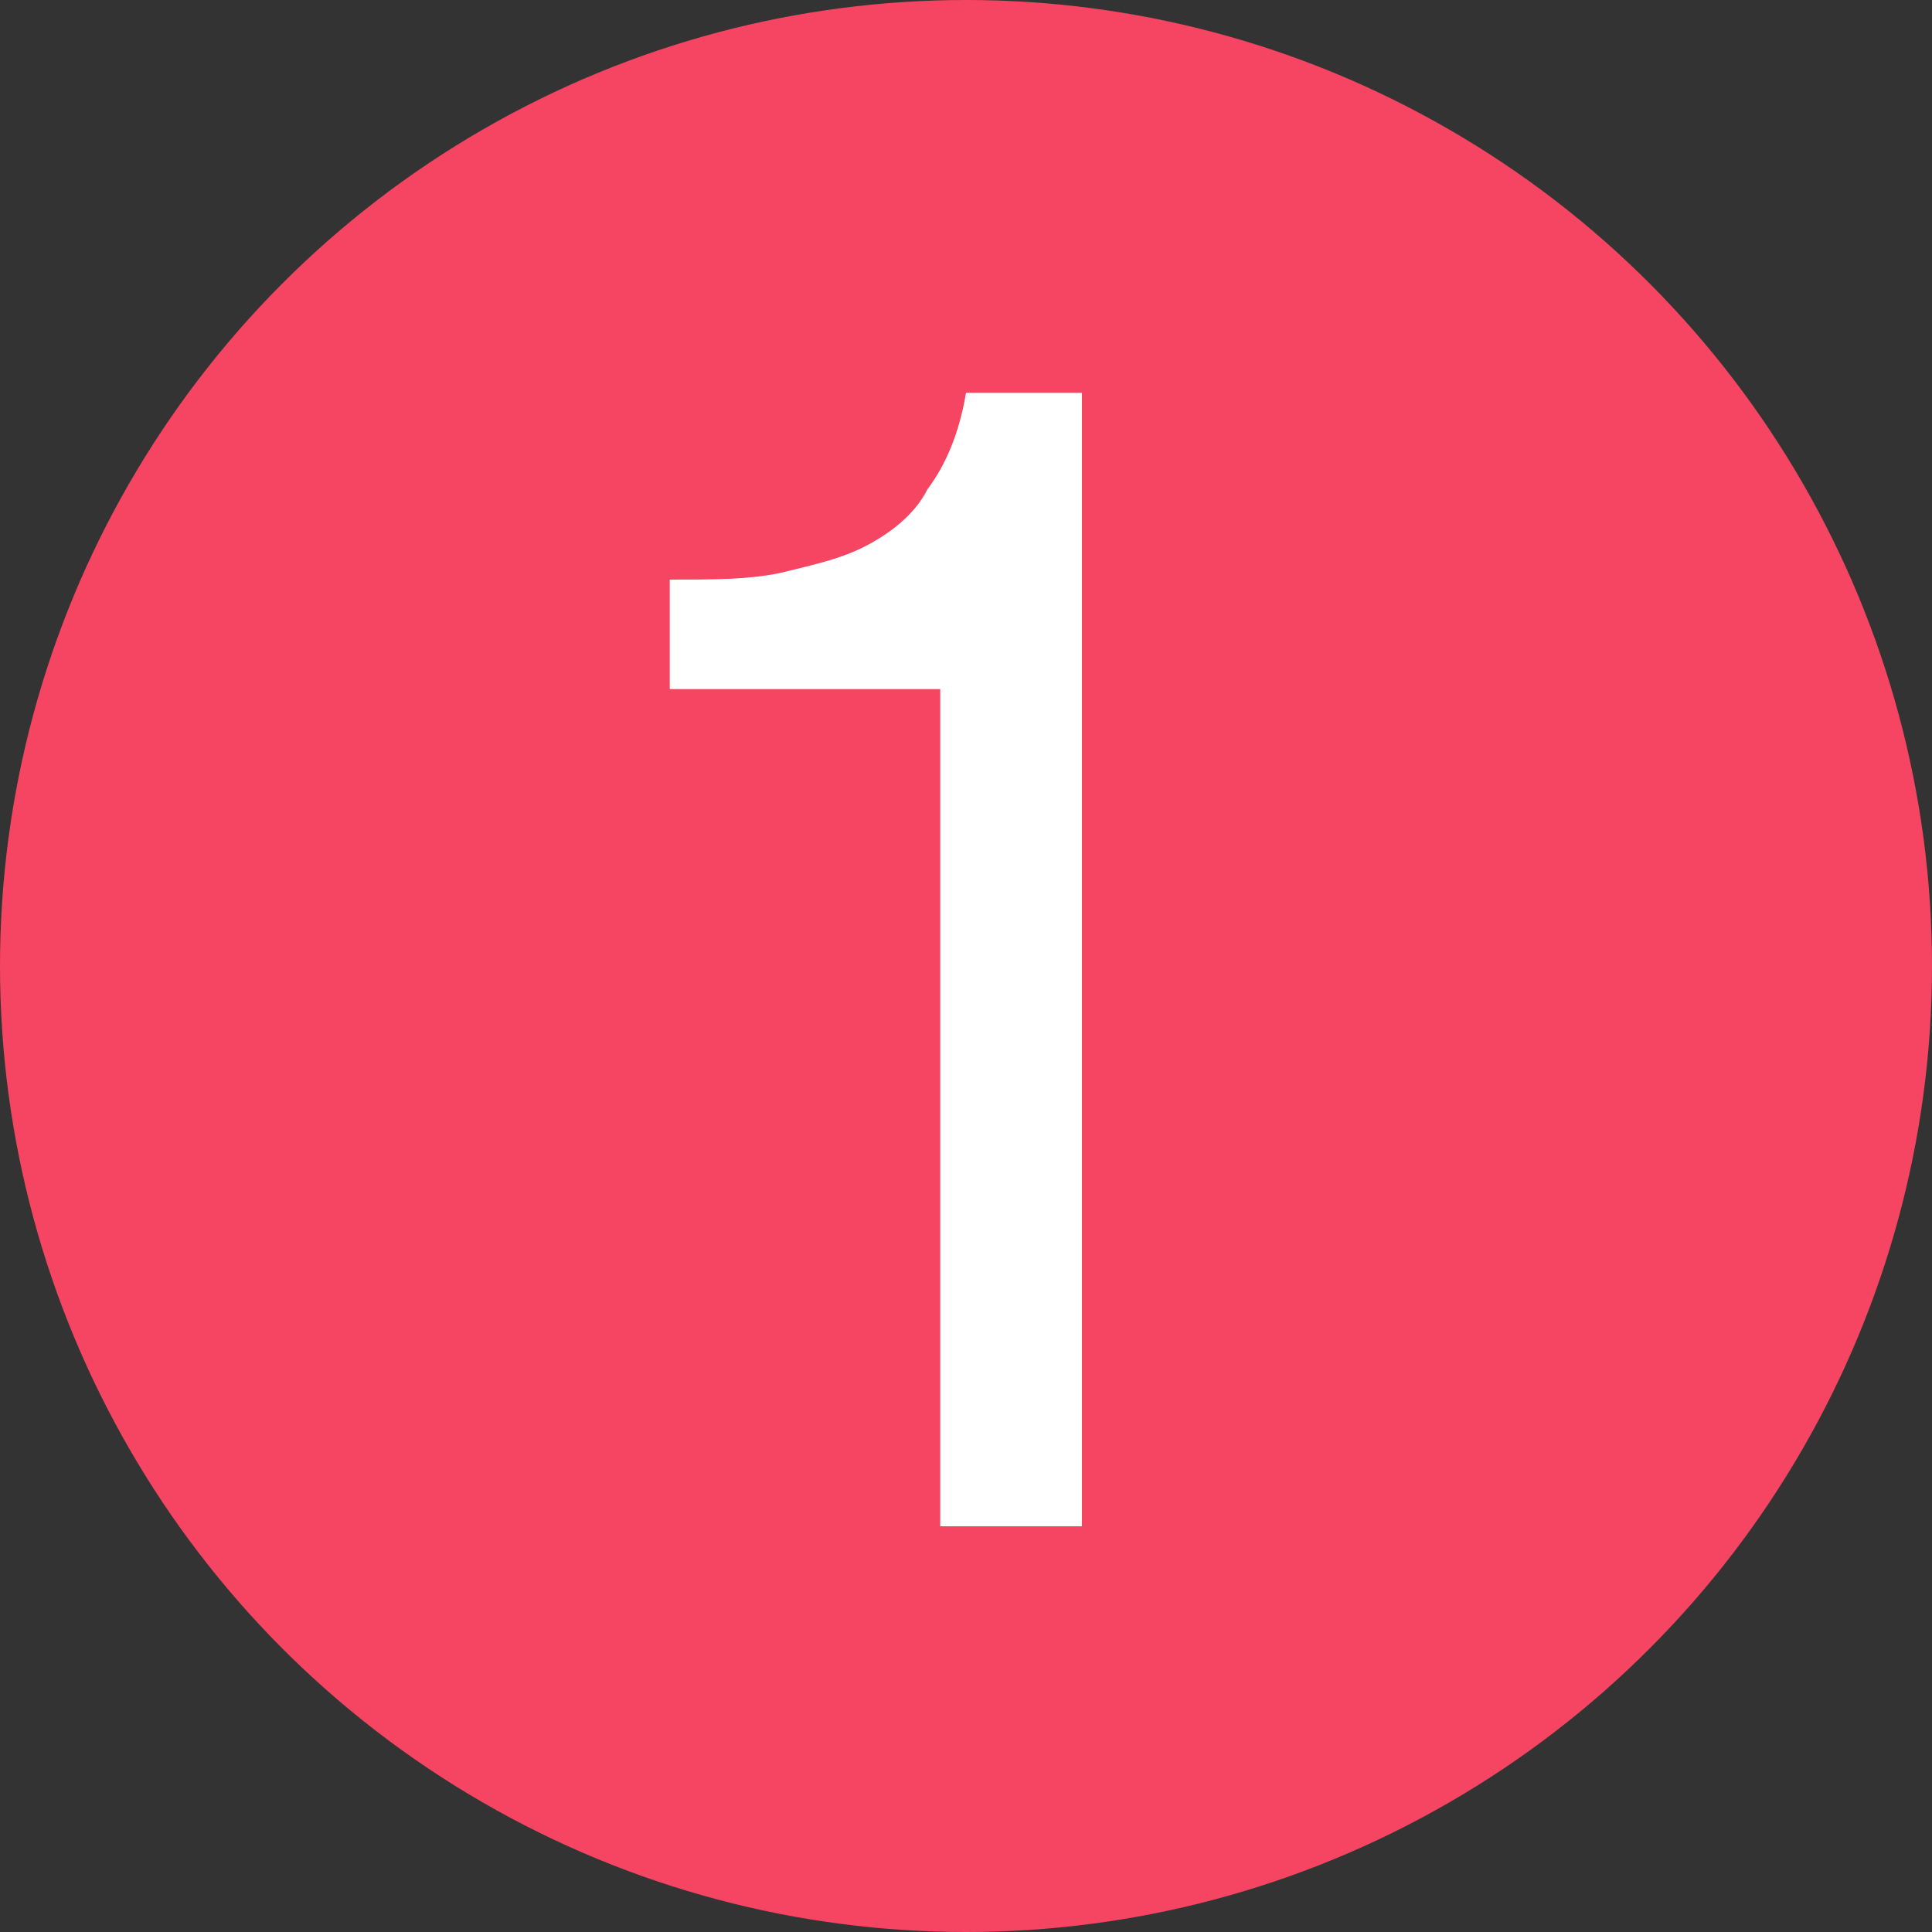 <?xml version="1.0" encoding="utf-8"?>
<svg xmlns="http://www.w3.org/2000/svg" xmlns:xlink="http://www.w3.org/1999/xlink" version="1.1" id="Layer_1" x="0px" y="0px" viewBox="0 0 30 30" style="enable-background:new 0 0 30 30;">
<rect x="0" y="0" width="30" height="30" fill="#333333" stroke="none"/>
<style type="text/css">
	.st0{fill:#F54562;}
	.st1{fill:#FFFFFF;}
</style>
<circle class="st0" cx="15" cy="15" r="15"/>
<path class="st1" d="M16.8,23.7h-2.2v-13h-4.2V9c0.7,0,1.2,0,1.7-0.1c0.4-0.1,0.9-0.2,1.3-0.4c0.4-0.2,0.8-0.5,1-0.9&#xA;	c0.3-0.4,0.5-0.9,0.6-1.5h1.8V23.7L16.8,23.7z"/>
</svg>